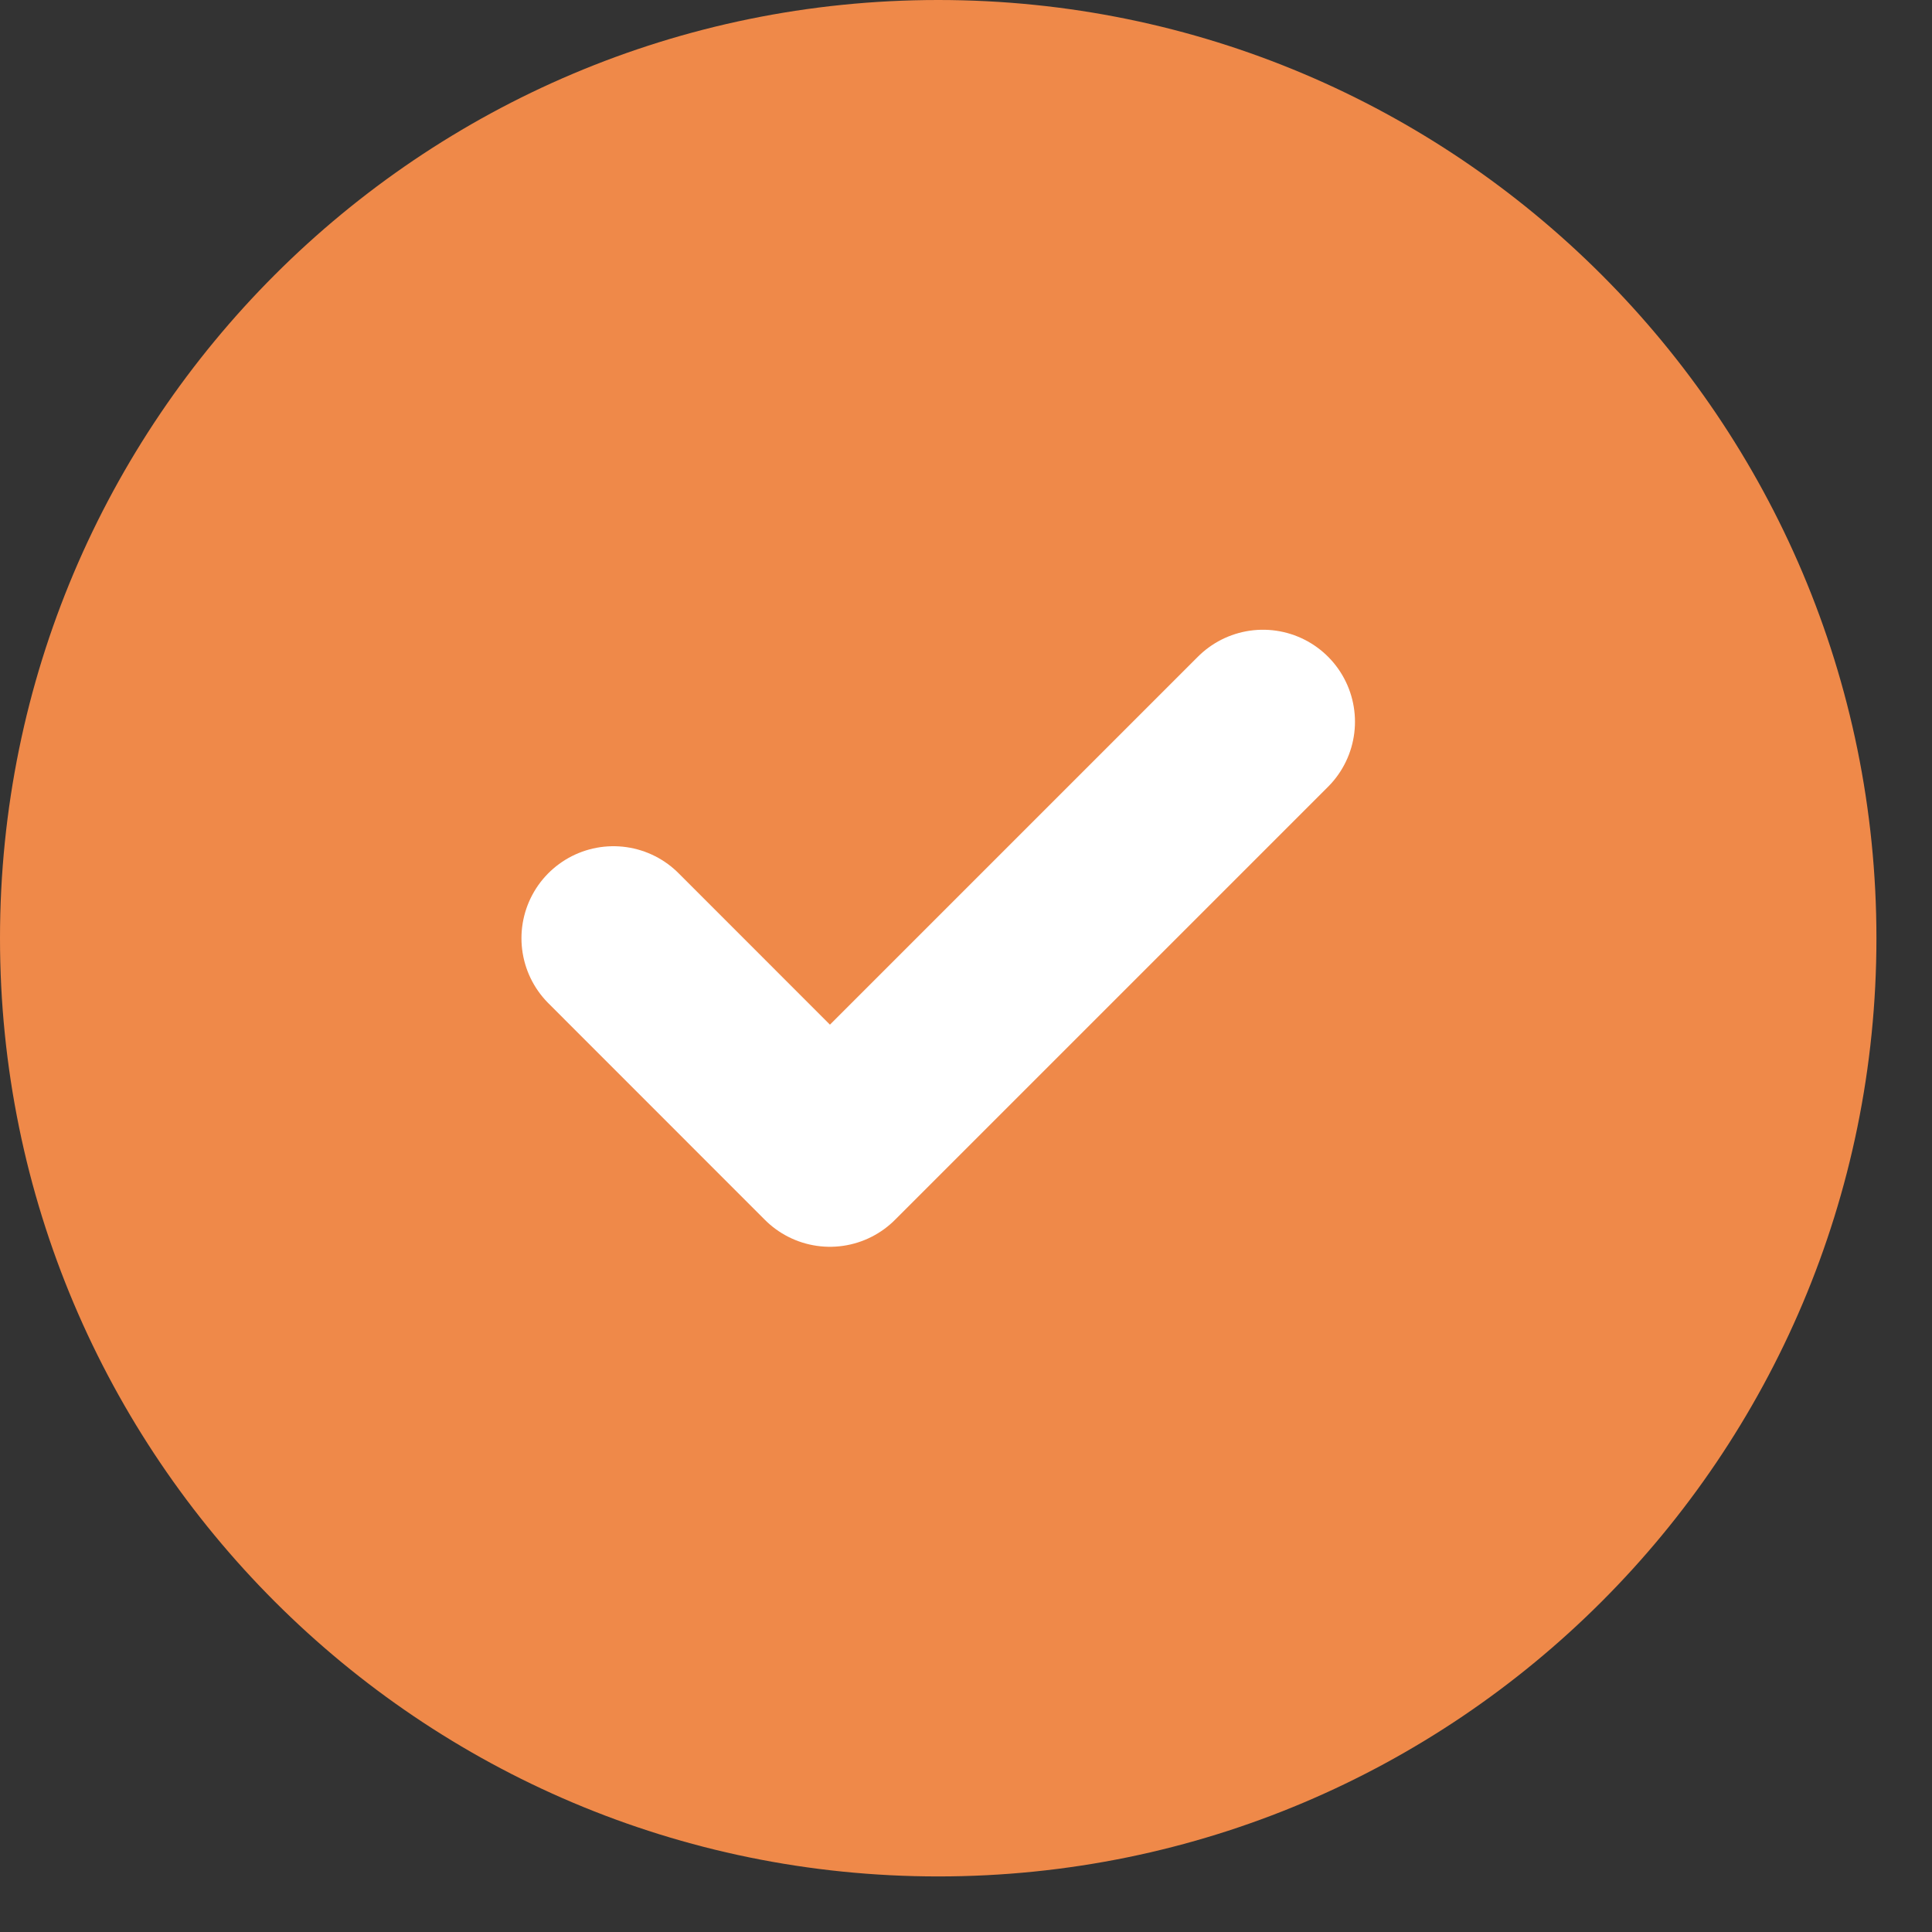 <svg width="21" height="21" viewBox="0 0 21 21" fill="none" xmlns="http://www.w3.org/2000/svg">
<rect x="0" y="0" width="21" height="21" fill="#333333" stroke="none"/>
<g clip-path="url(#clip0_1148_6609)">
<path d="M10.198 20.396C15.83 20.396 20.396 15.83 20.396 10.198C20.396 4.566 15.83 0 10.198 0C4.566 0 0 4.566 0 10.198C0 15.83 4.566 20.396 10.198 20.396Z" fill="#EF8949"/>
<path d="M6.668 10.198L9.021 12.552L13.728 7.845" stroke="white" stroke-width="2" stroke-linecap="round" stroke-linejoin="round"/>
</g>
<defs>
<clipPath id="clip0_1148_6609">
<rect width="20.396" height="20.396" fill="white"/>
</clipPath>
</defs>
</svg>
